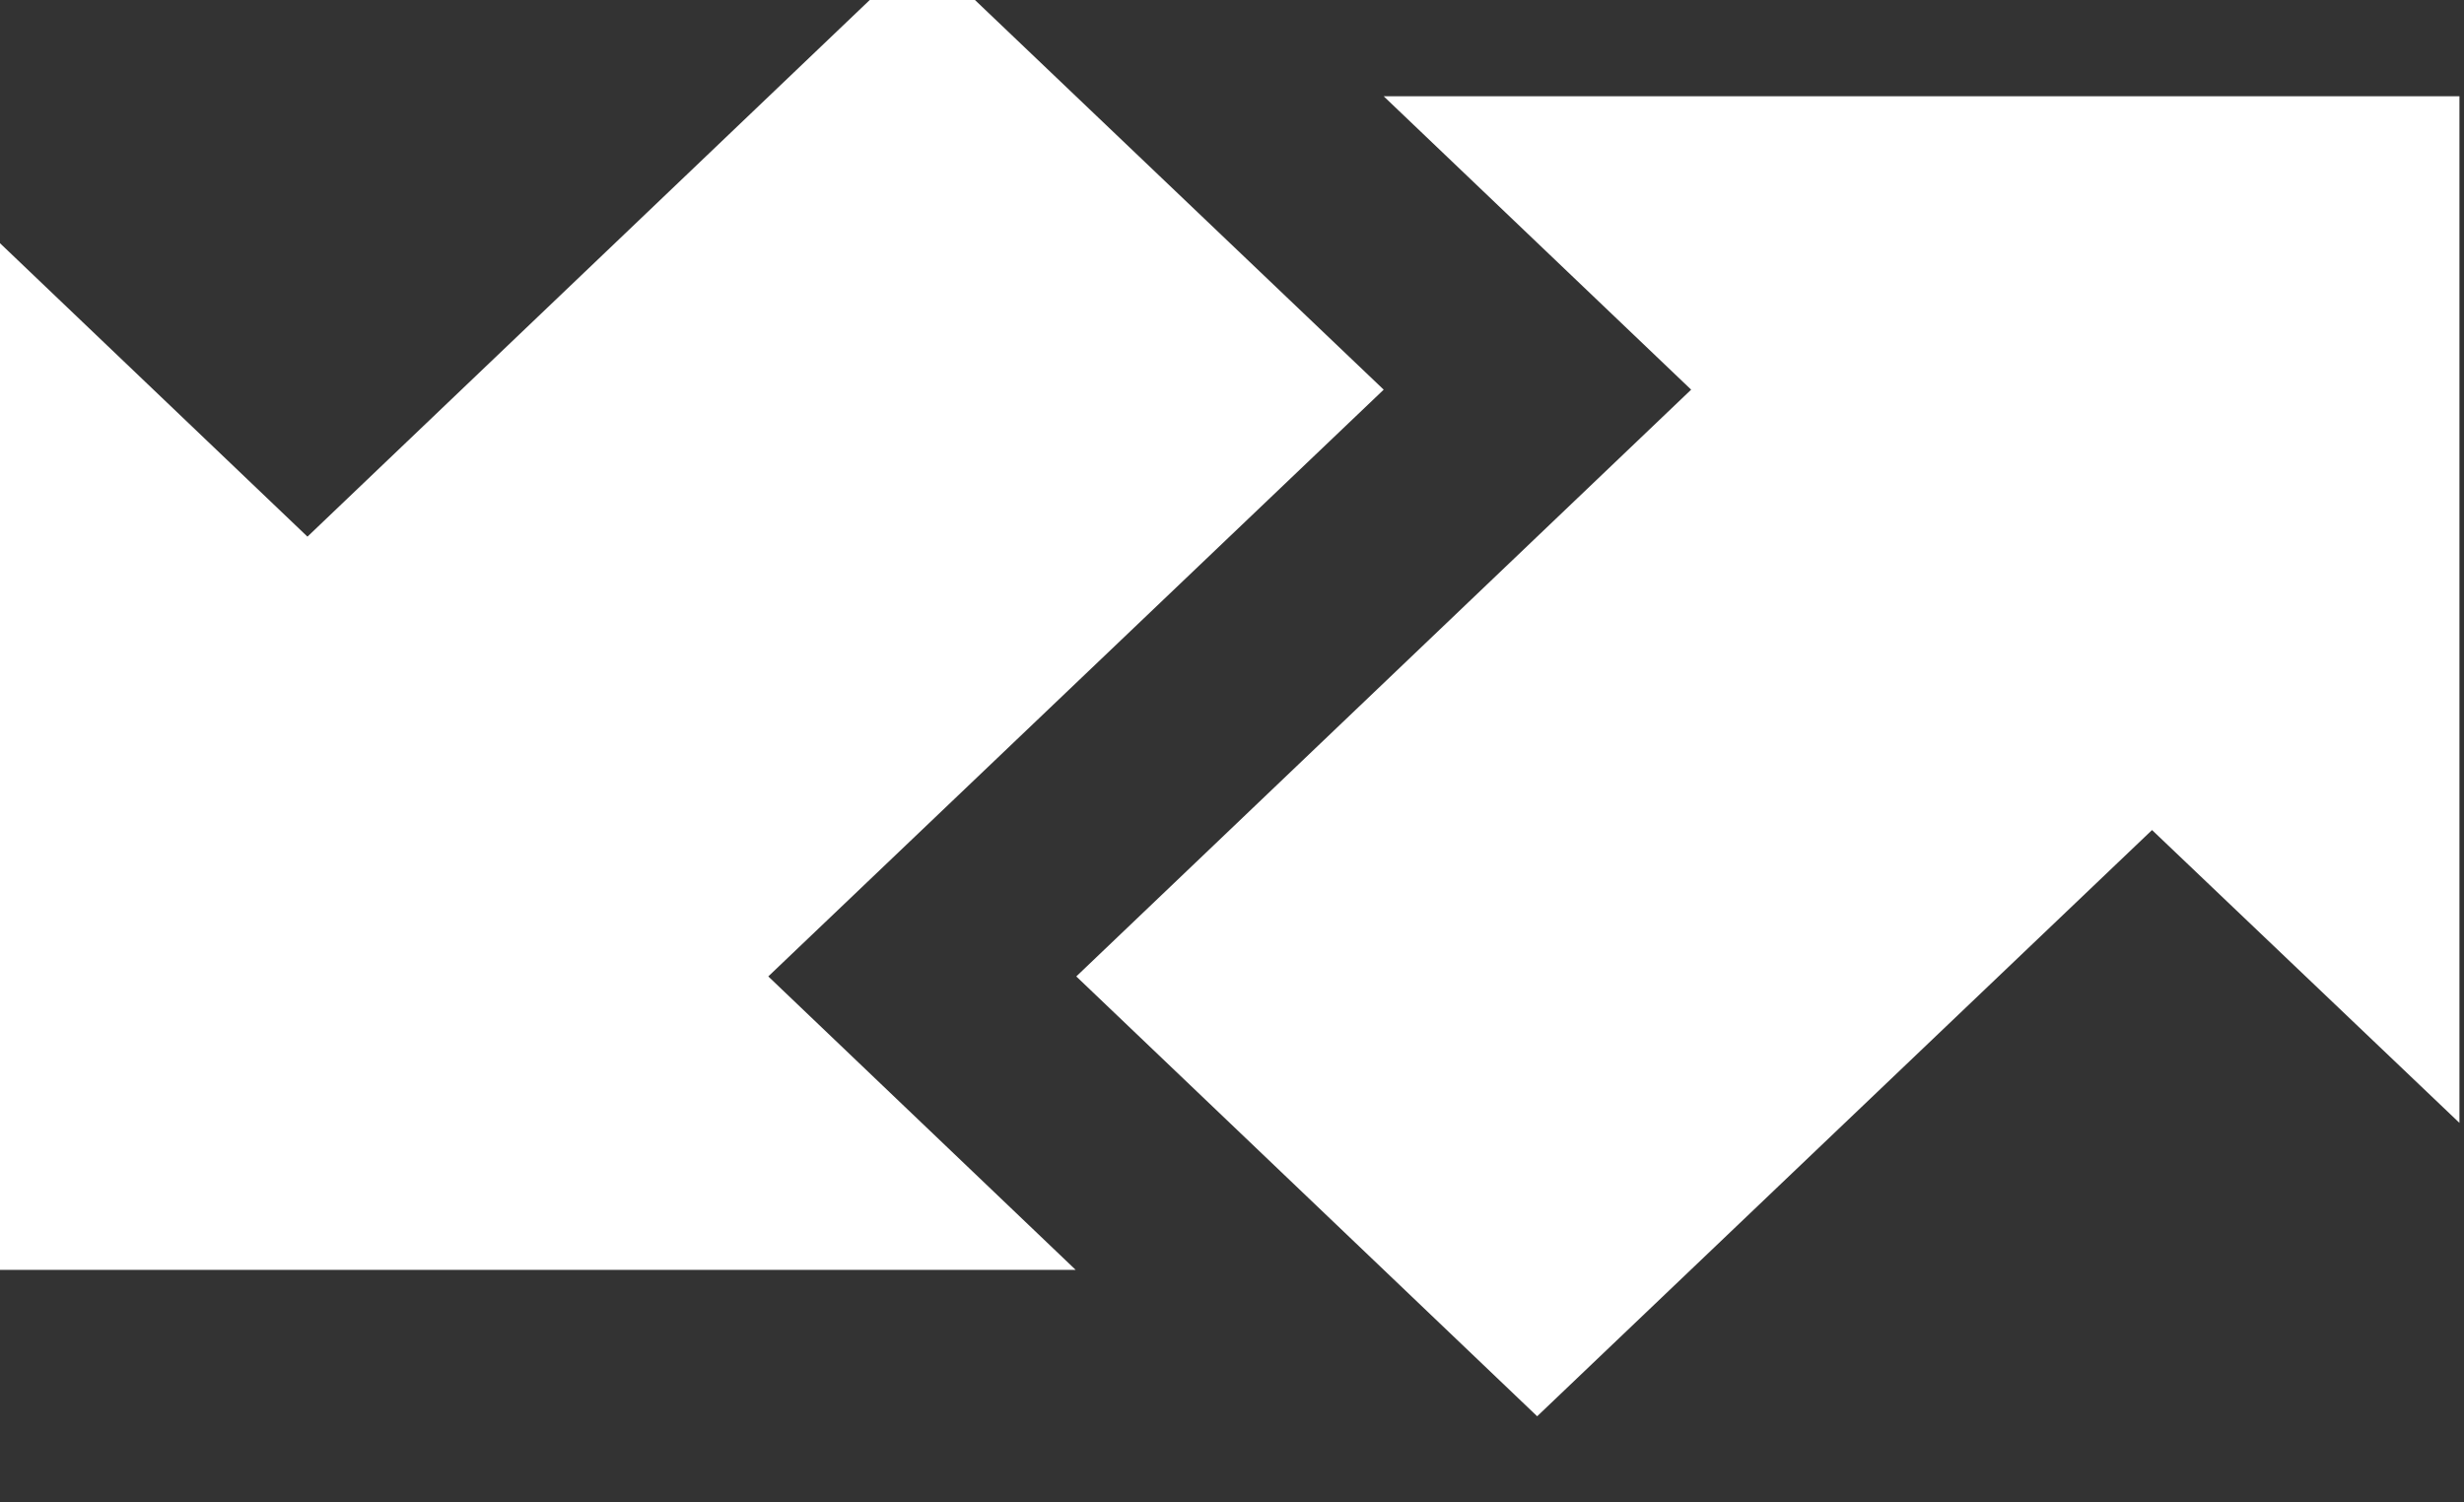 <svg width="41" height="25" viewBox="0 0 41 25" fill="none" xmlns="http://www.w3.org/2000/svg">
<rect x="0" y="0" width="41" height="25" fill="#333333" stroke="none"/>
<g clip-path="url(#clip0_21_308)">
<path d="M23.024 1.602H40.924V18.685L35.809 13.812L25.578 23.567L17.909 16.248L28.14 6.484L23.024 1.602ZM0 4.047V21.131H17.899L12.784 16.248L23.024 6.484L15.347 -0.835L5.116 8.93L0 4.047Z" fill="white"/>
</g>
<defs>
<clipPath id="clip0_21_308">
<rect width="41" height="25" fill="white"/>
</clipPath>
</defs>
</svg>
